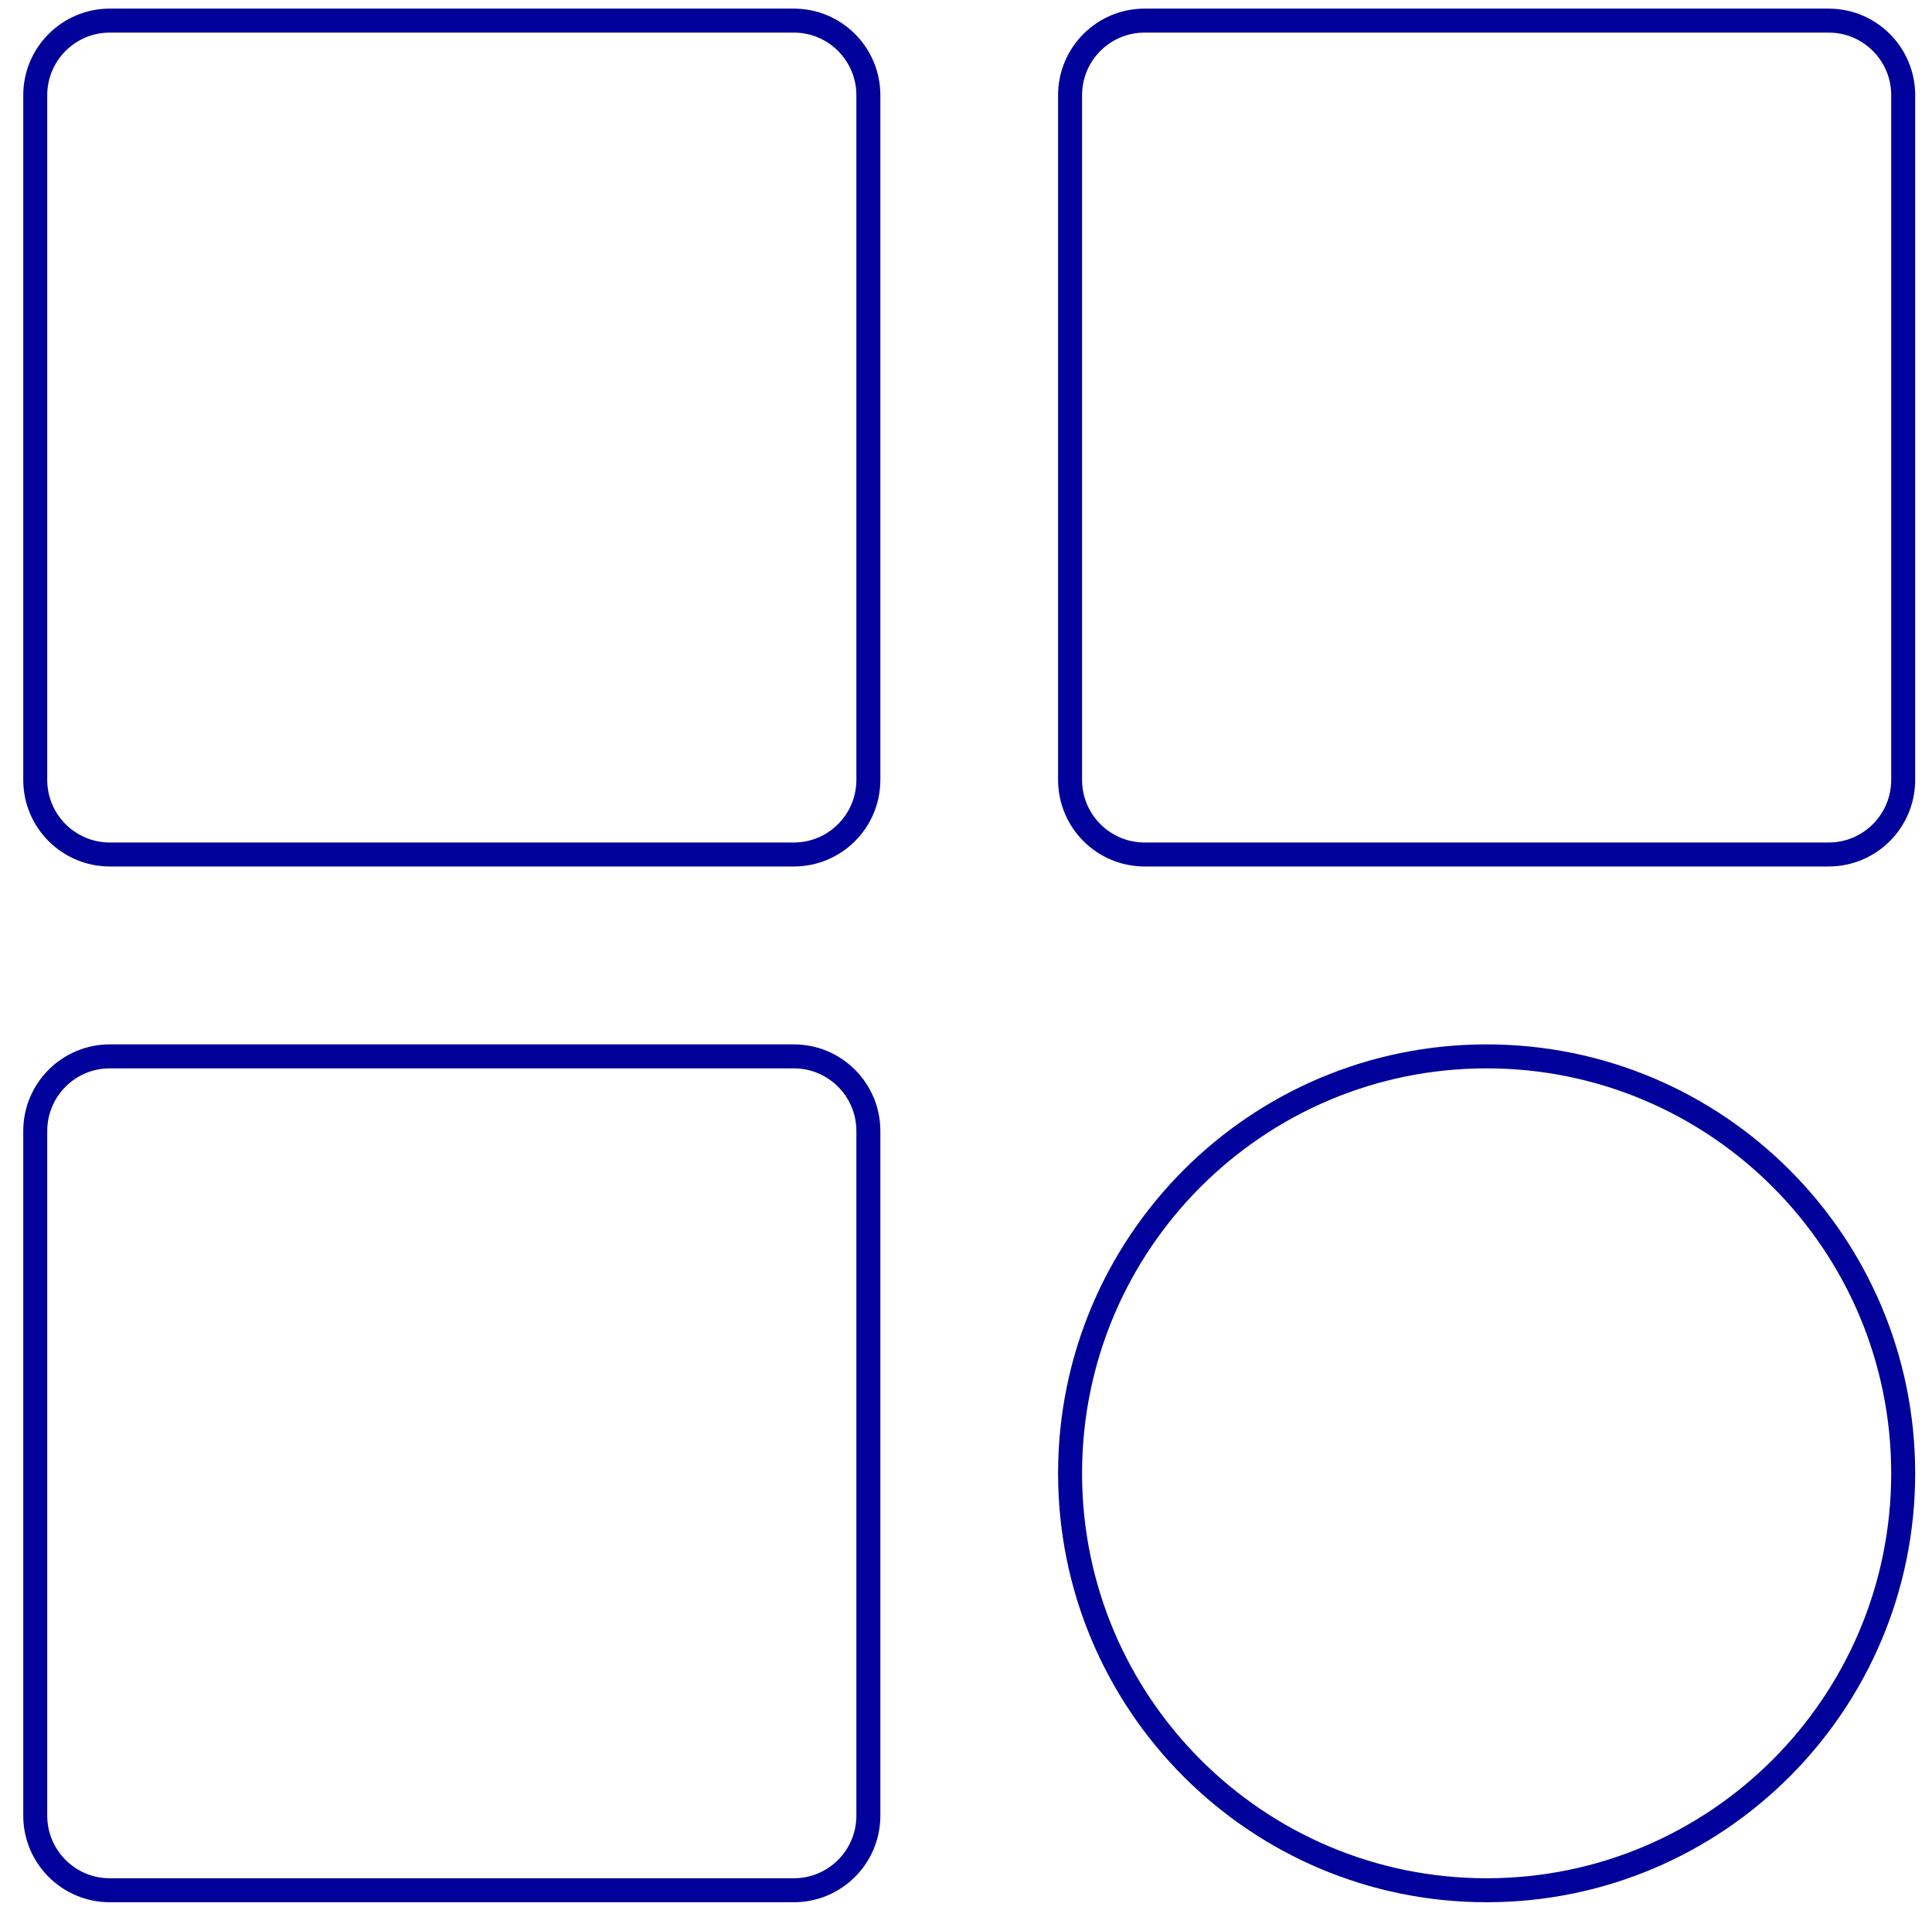 <svg xmlns="http://www.w3.org/2000/svg" width="90" height="89" viewBox="0 0 90 89" fill="none"><path d="M1.642 4.437C1.642 2.517 3.197 0.96 5.115 0.96H36.98C38.897 0.96 40.452 2.517 40.452 4.437V36.337C40.452 38.257 38.897 39.813 36.98 39.813H5.115C3.197 39.813 1.642 38.257 1.642 36.337V4.437ZM1.642 52.696C1.642 50.776 3.197 49.219 5.114 49.219H36.98C38.897 49.219 40.452 50.776 40.452 52.696V84.596C40.452 86.516 38.897 88.072 36.98 88.072H5.114C3.197 88.072 1.642 86.516 1.642 84.596V52.696ZM49.848 68.646C49.848 57.917 58.536 49.219 69.253 49.219C79.97 49.219 88.658 57.917 88.658 68.646C88.658 79.374 79.97 88.072 69.253 88.072C58.536 88.072 49.848 79.374 49.848 68.646ZM49.848 4.436C49.848 2.516 51.403 0.96 53.321 0.96H85.186C87.103 0.96 88.658 2.516 88.658 4.436V36.336C88.658 38.256 87.103 39.813 85.186 39.813H53.321C51.403 39.813 49.848 38.256 49.848 36.336V4.436Z" stroke="#00009A" stroke-width="1.117"></path></svg>